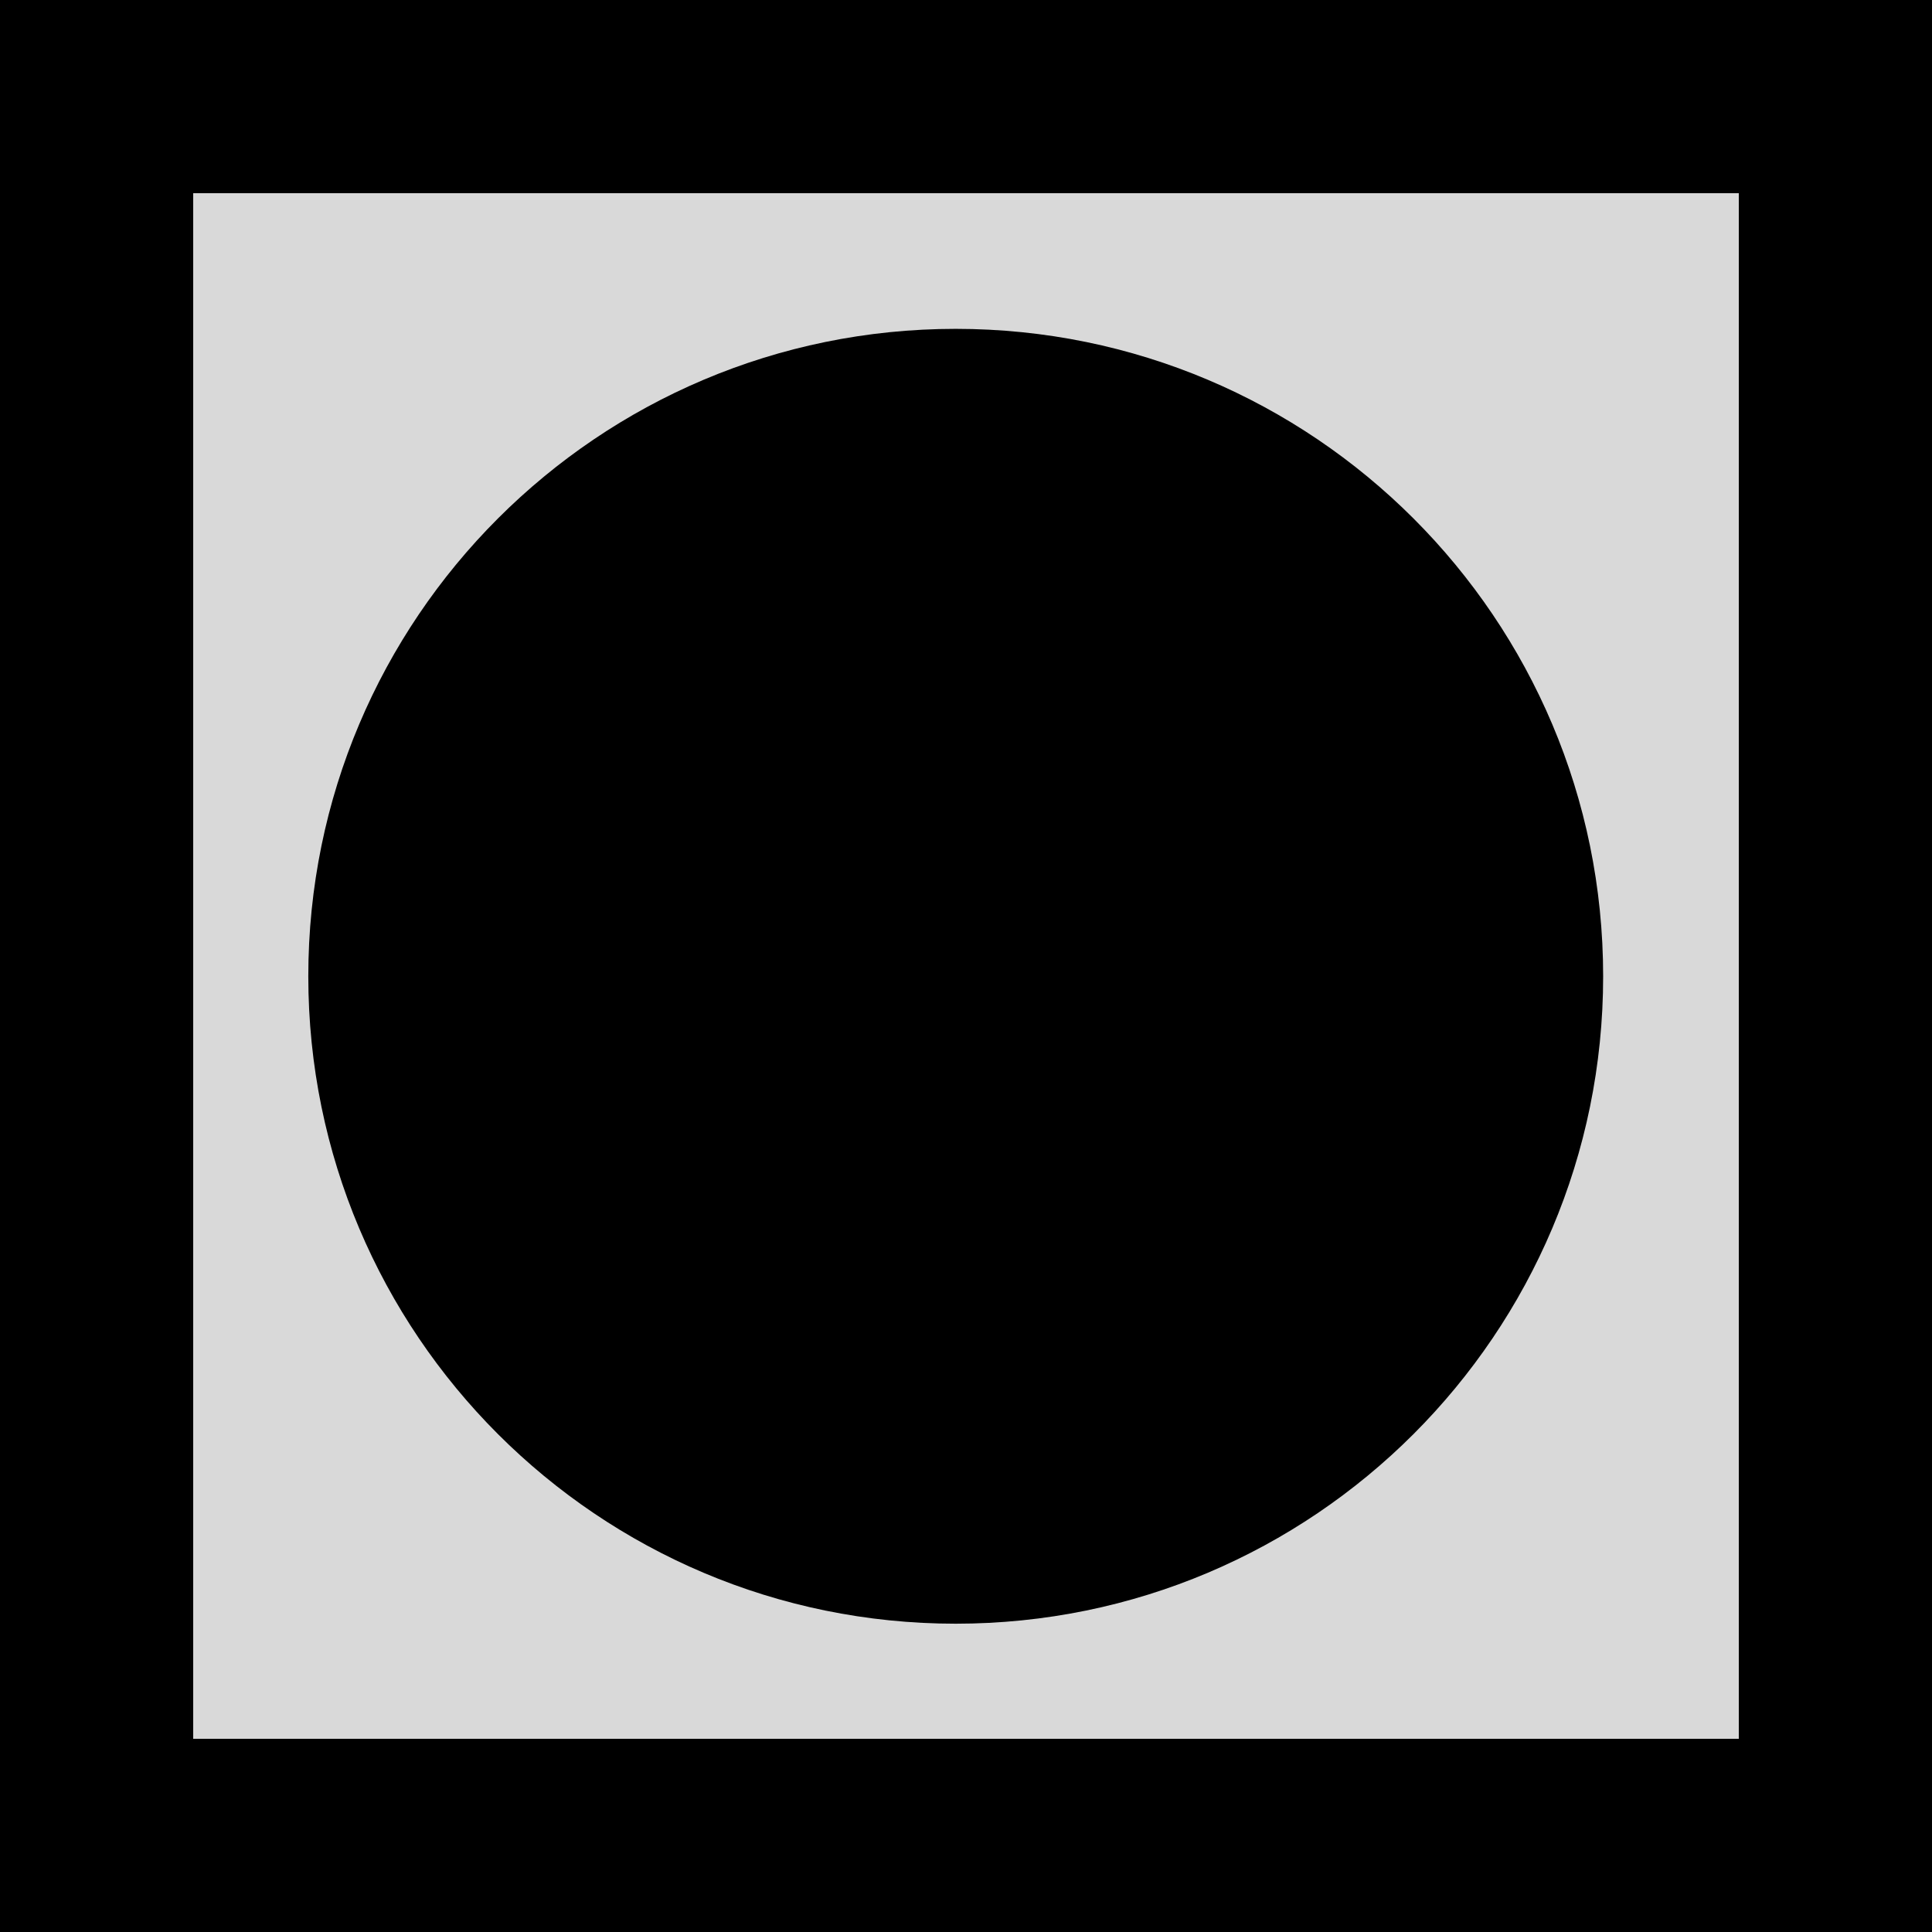 <svg width="80" height="80" viewBox="0 0 80 80" fill="none" xmlns="http://www.w3.org/2000/svg">
<rect x="4" y="4" width="72" height="72" fill="#D9D9D9" stroke="black" stroke-width="8"/>
<path d="M66.383 40.426C66.383 55.231 54.38 67.234 39.574 67.234C24.768 67.234 12.766 55.231 12.766 40.426C12.766 25.62 24.768 13.617 39.574 13.617C54.38 13.617 66.383 25.62 66.383 40.426Z" fill="black"/>
</svg>
